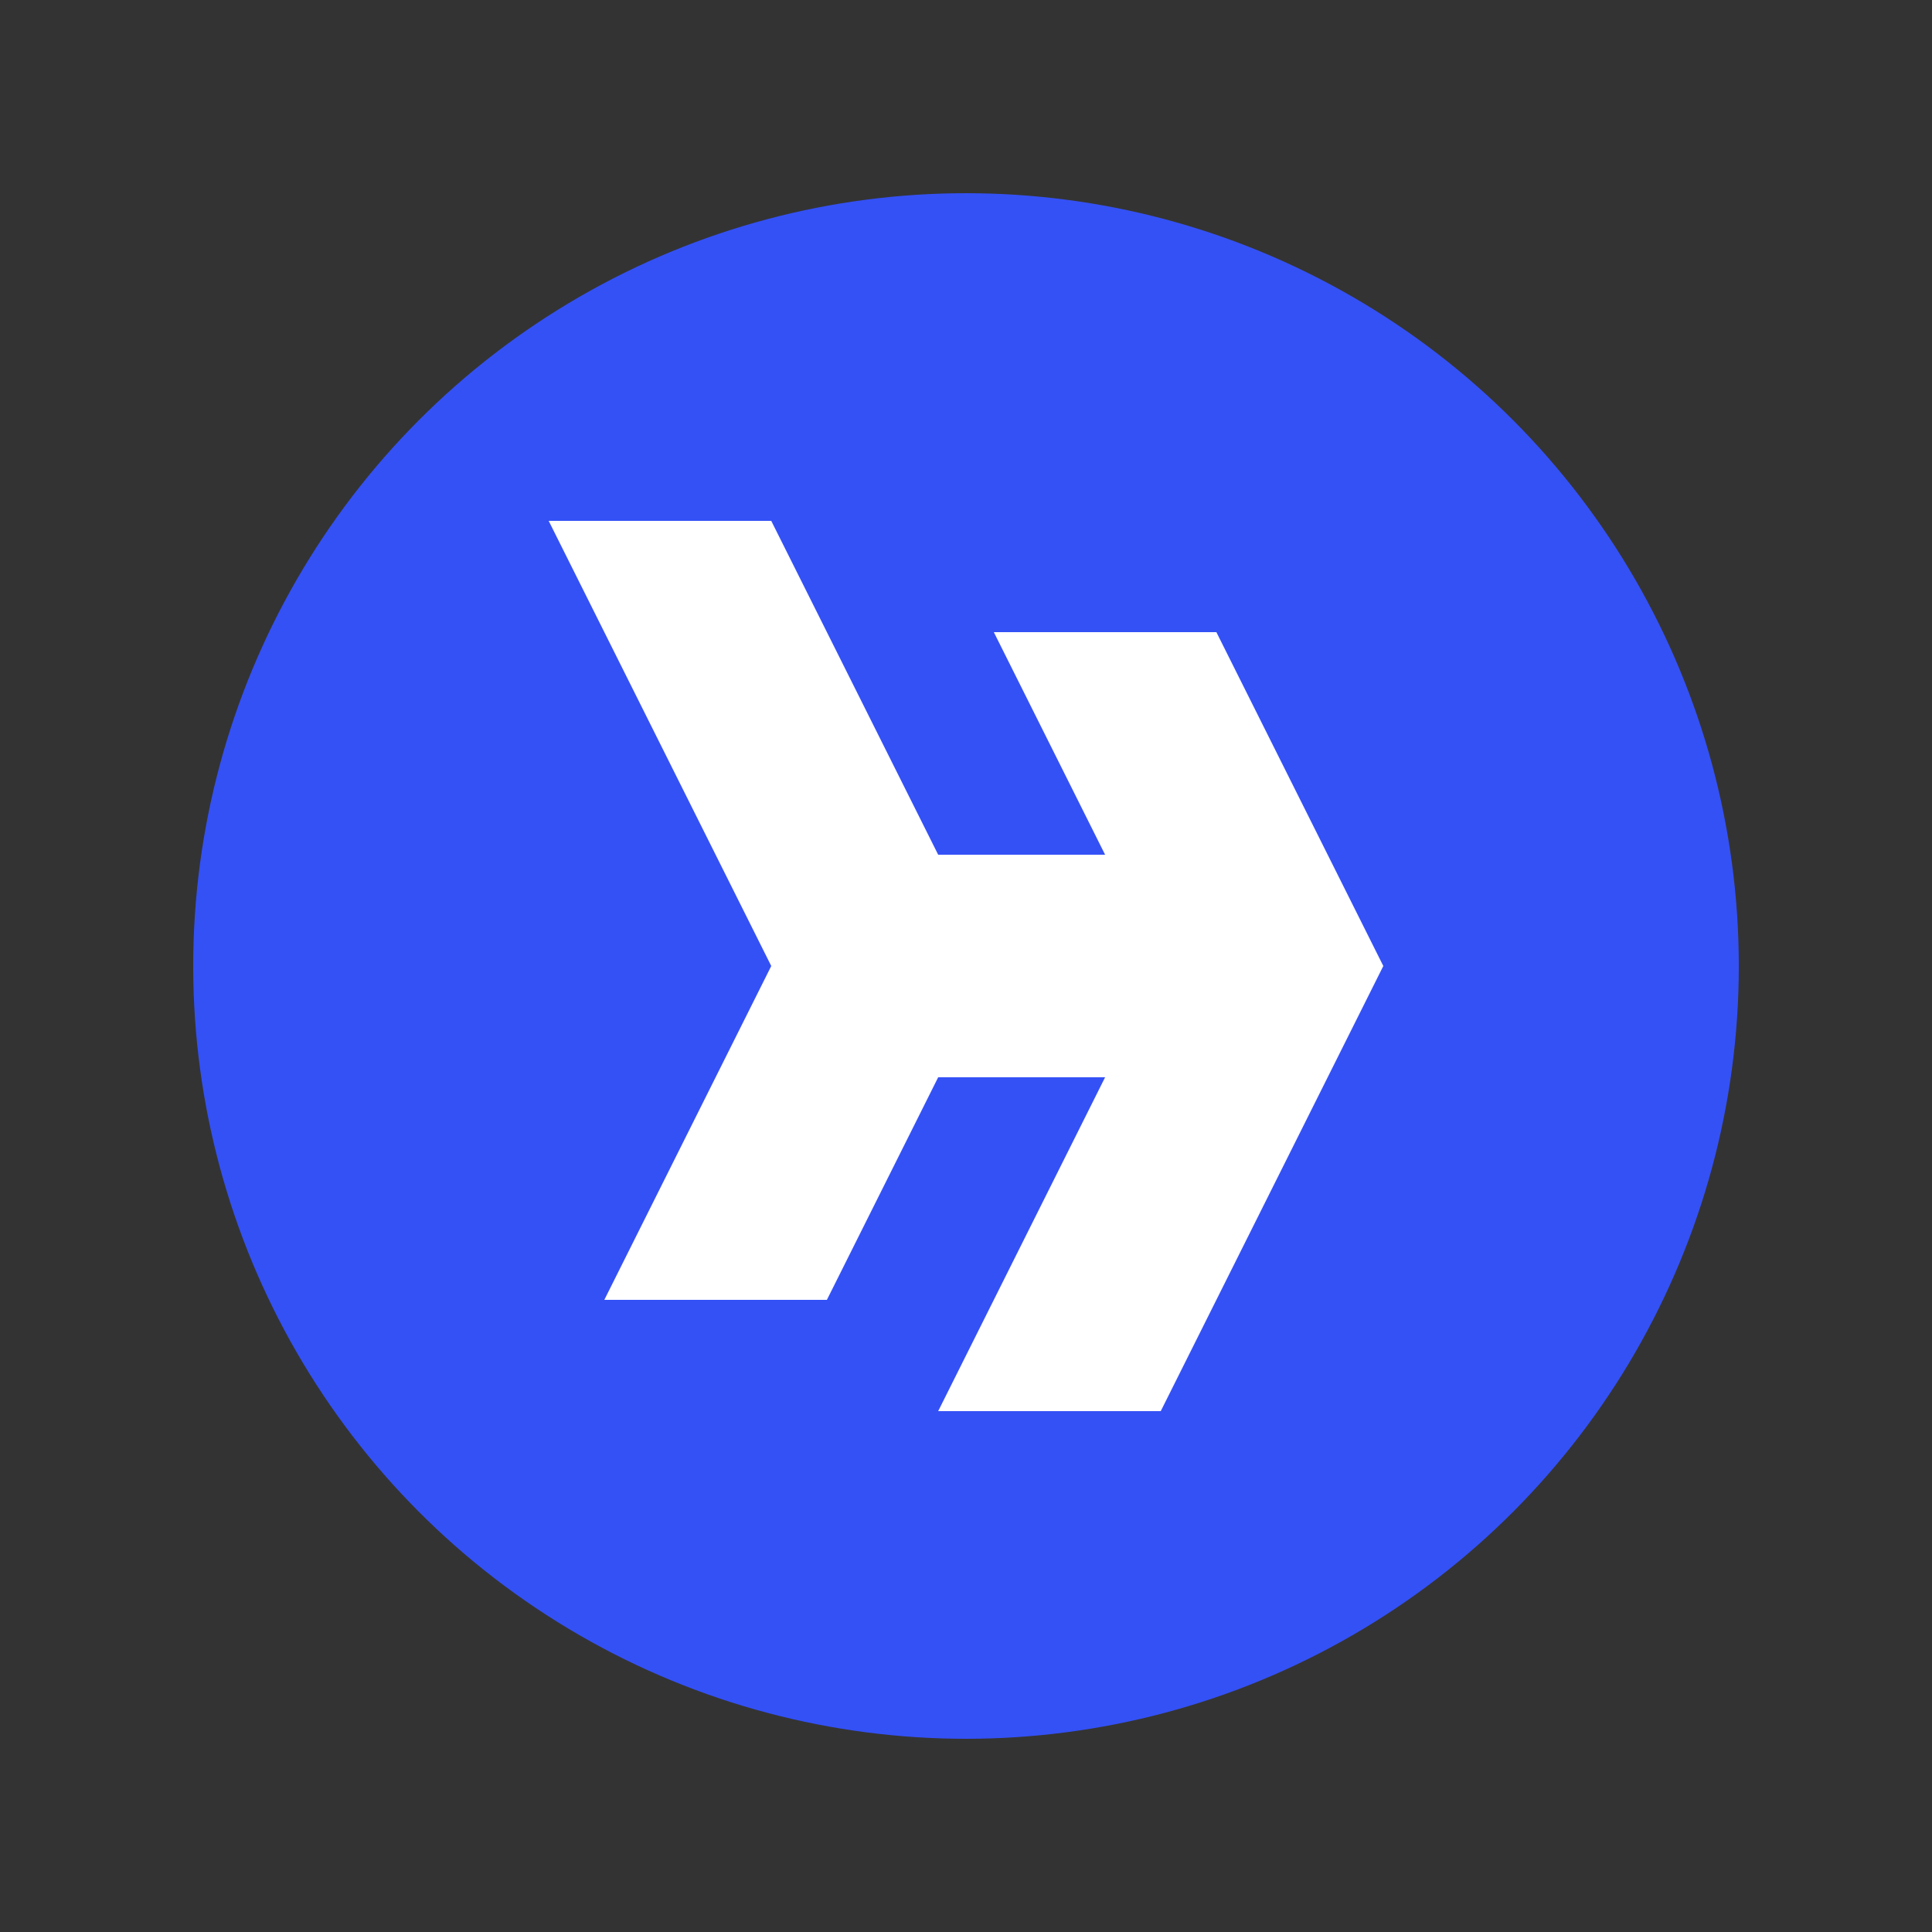 <?xml version="1.0" encoding="UTF-8"?>
<svg id="Layer_4" data-name="Layer 4" xmlns="http://www.w3.org/2000/svg" viewBox="0 0 250 250">
  <rect x="0" y="0" width="250" height="250" fill="#333333" stroke="none"/>
  <defs>
    <style>
      .cls-1 {
        fill: #3451f6;
      }

      .cls-1, .cls-2 {
        stroke-width: 0px;
      }

      .cls-2 {
        fill: #fff;
      }
    </style>
  </defs>
  <g id="Logo">
    <circle class="cls-1" cx="125" cy="125" r="100"/>
    <polygon class="cls-2" points="78.2 168.2 99.8 125 71 67.4 99.8 67.4 121.4 110.6 143 110.6 128.6 81.8 157.4 81.8 179 125 150.2 182.6 121.4 182.6 143 139.4 121.4 139.4 107 168.2 78.2 168.2"/>
  </g>
</svg>